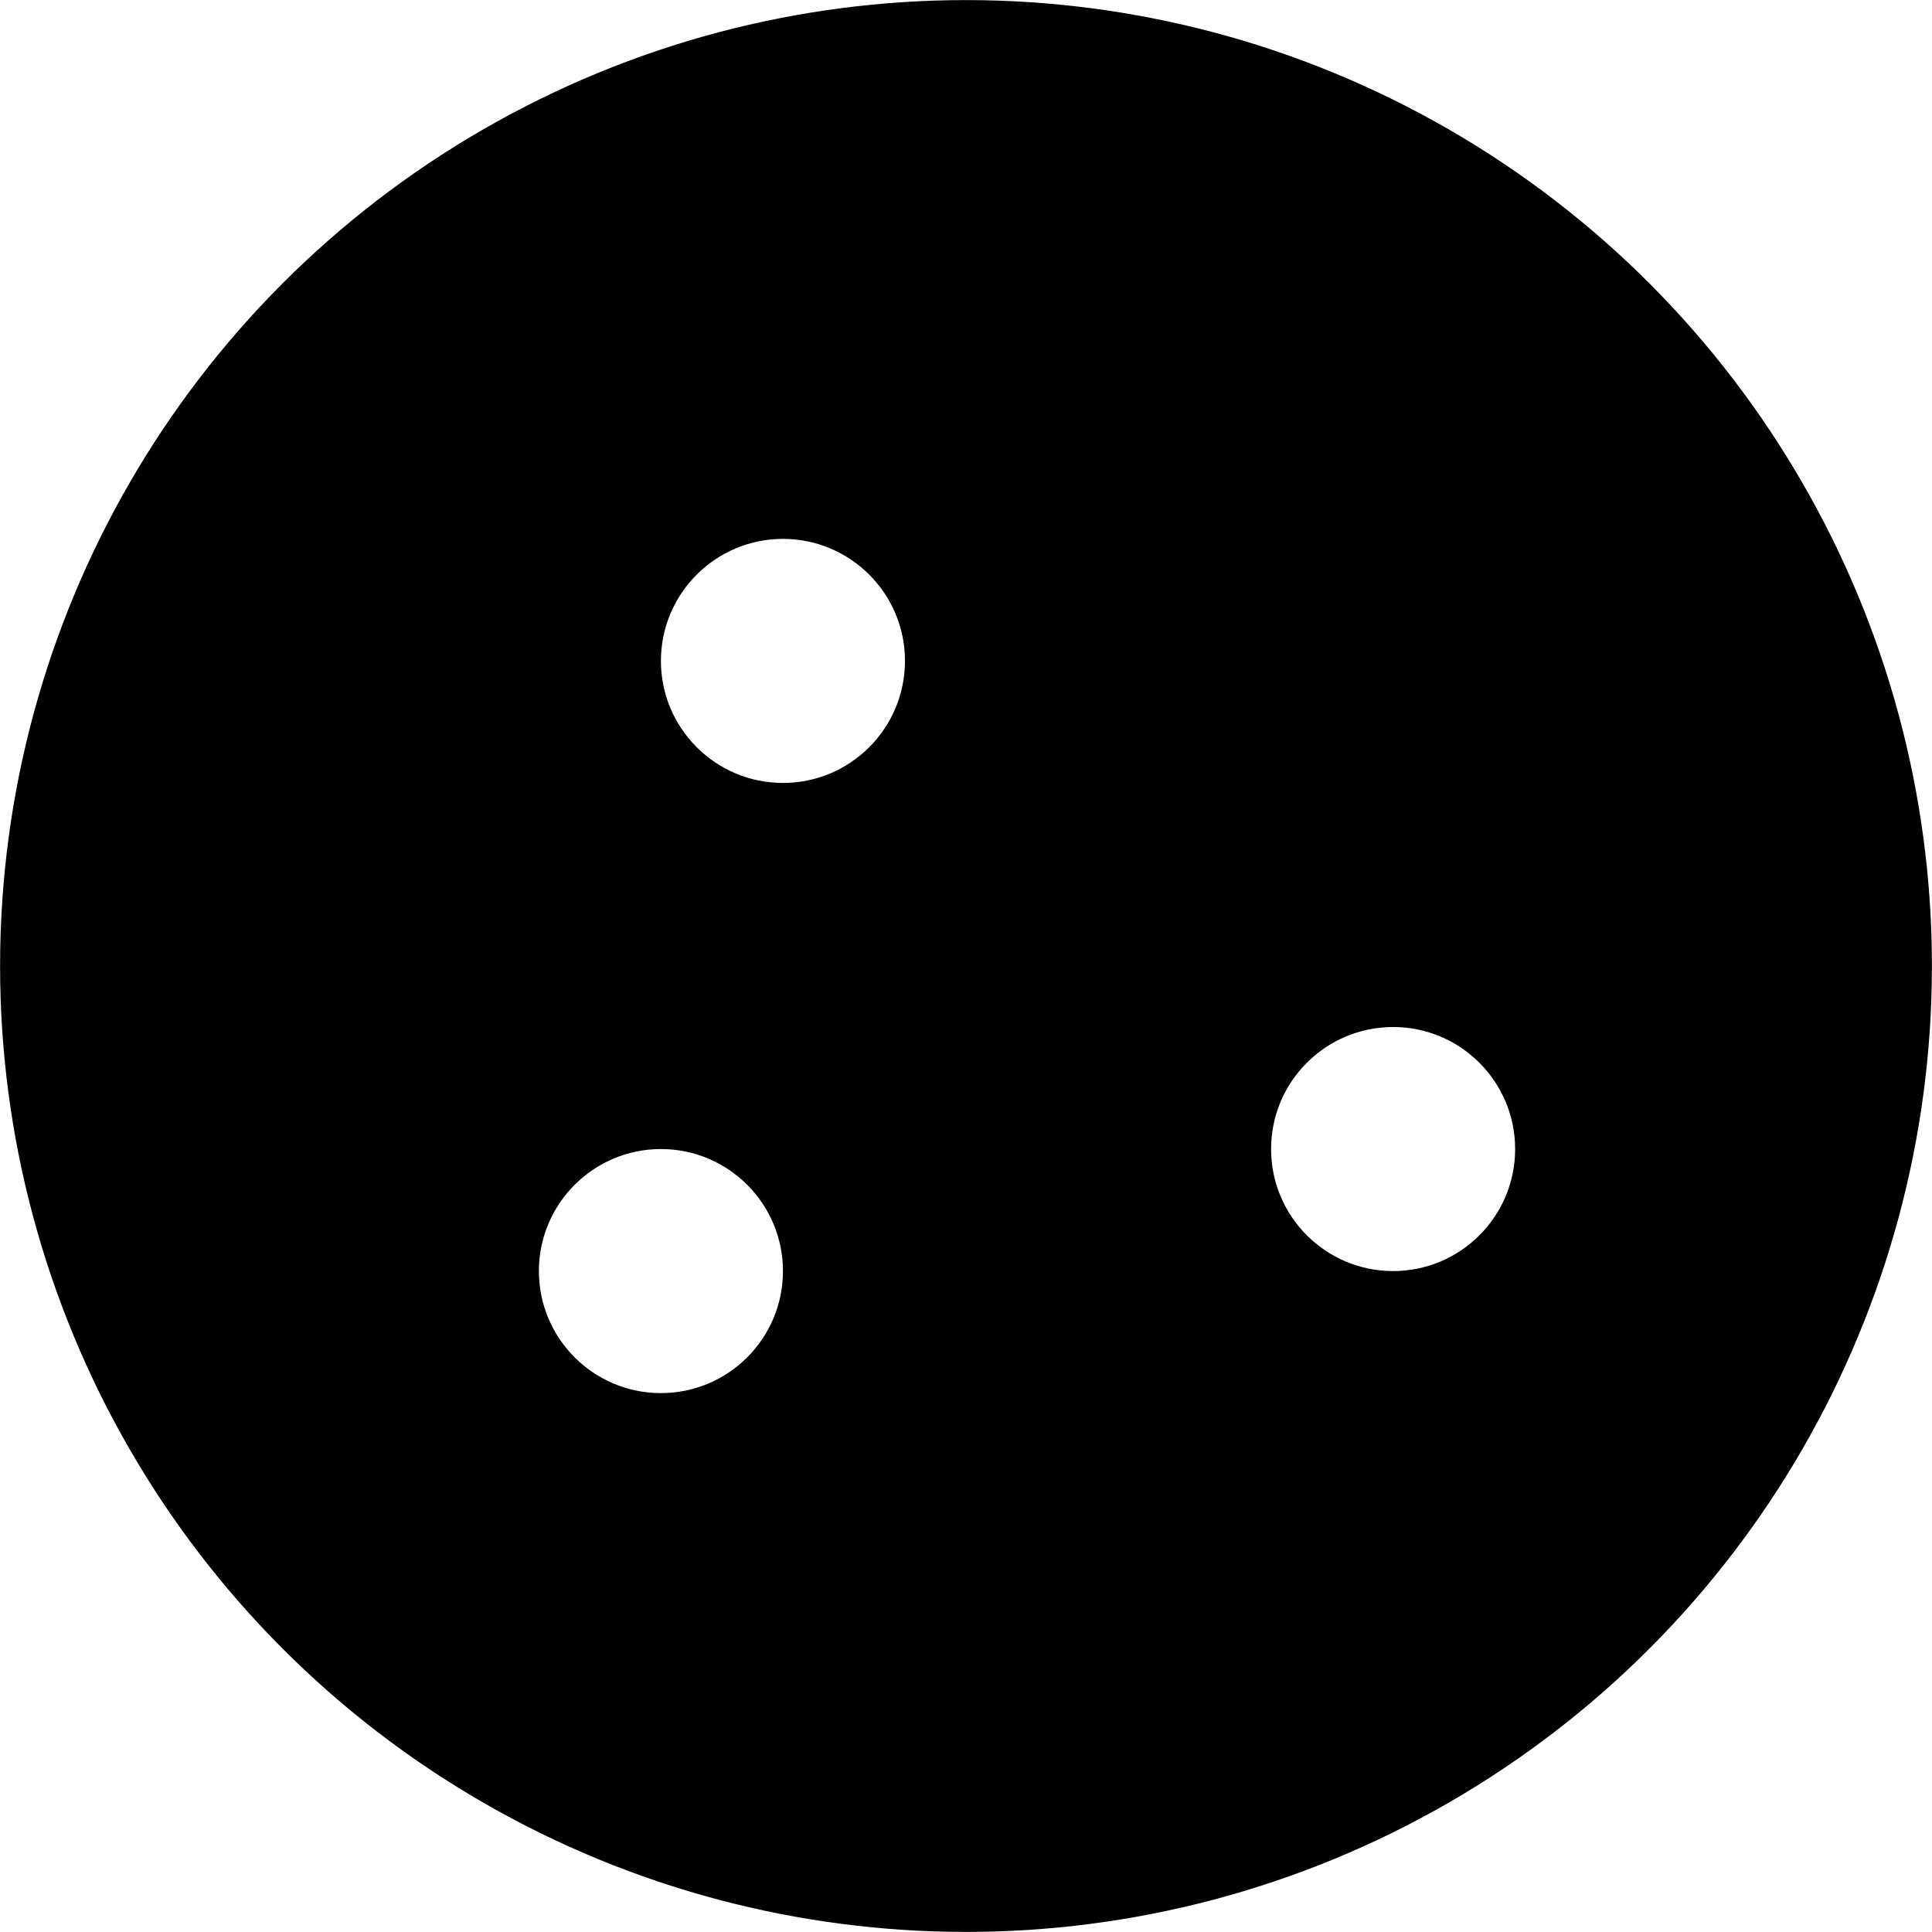 <?xml version="1.0" encoding="UTF-8"?><svg id="b" xmlns="http://www.w3.org/2000/svg" viewBox="0 0 11.874 11.874"><defs><style>.d{stroke-width:0px;}.e{fill:none;stroke:#000;stroke-miterlimit:10;stroke-width:.969px;}</style></defs><g id="c"><path class="d" d="m5.731.335c-.518-.073-1.045.021-1.509.267l-1.734.926c-.462.246-.834.633-1.064,1.104l-.86,1.772c-.23.471-.305,1.006-.213,1.521l.34,1.941c.091.518.342.991.72,1.357l1.413,1.369c.377.366.858.6,1.376.673l1.945.274c.518.073,1.045-.021,1.509-.267l1.734-.926c.462-.246.834-.633,1.064-1.106l.86-1.77c.23-.471.305-1.006.213-1.521l-.342-1.941c-.091-.518-.342-.991-.72-1.357l-1.411-1.366c-.377-.366-.858-.6-1.376-.673l-1.945-.277Zm-.919,2.977c.414,0,.75.336.75.75s-.336.75-.75.75-.75-.336-.75-.75.336-.75.75-.75Zm-1.5,4.5c0-.414.336-.75.75-.75s.75.336.75.75-.336.75-.75.75-.75-.336-.75-.75Zm5.25-1.5c.414,0,.75.336.75.75s-.336.75-.75.75-.75-.336-.75-.75.336-.75.75-.75Z"/><circle class="e" cx="5.937" cy="5.937" r="5.452"/></g></svg>